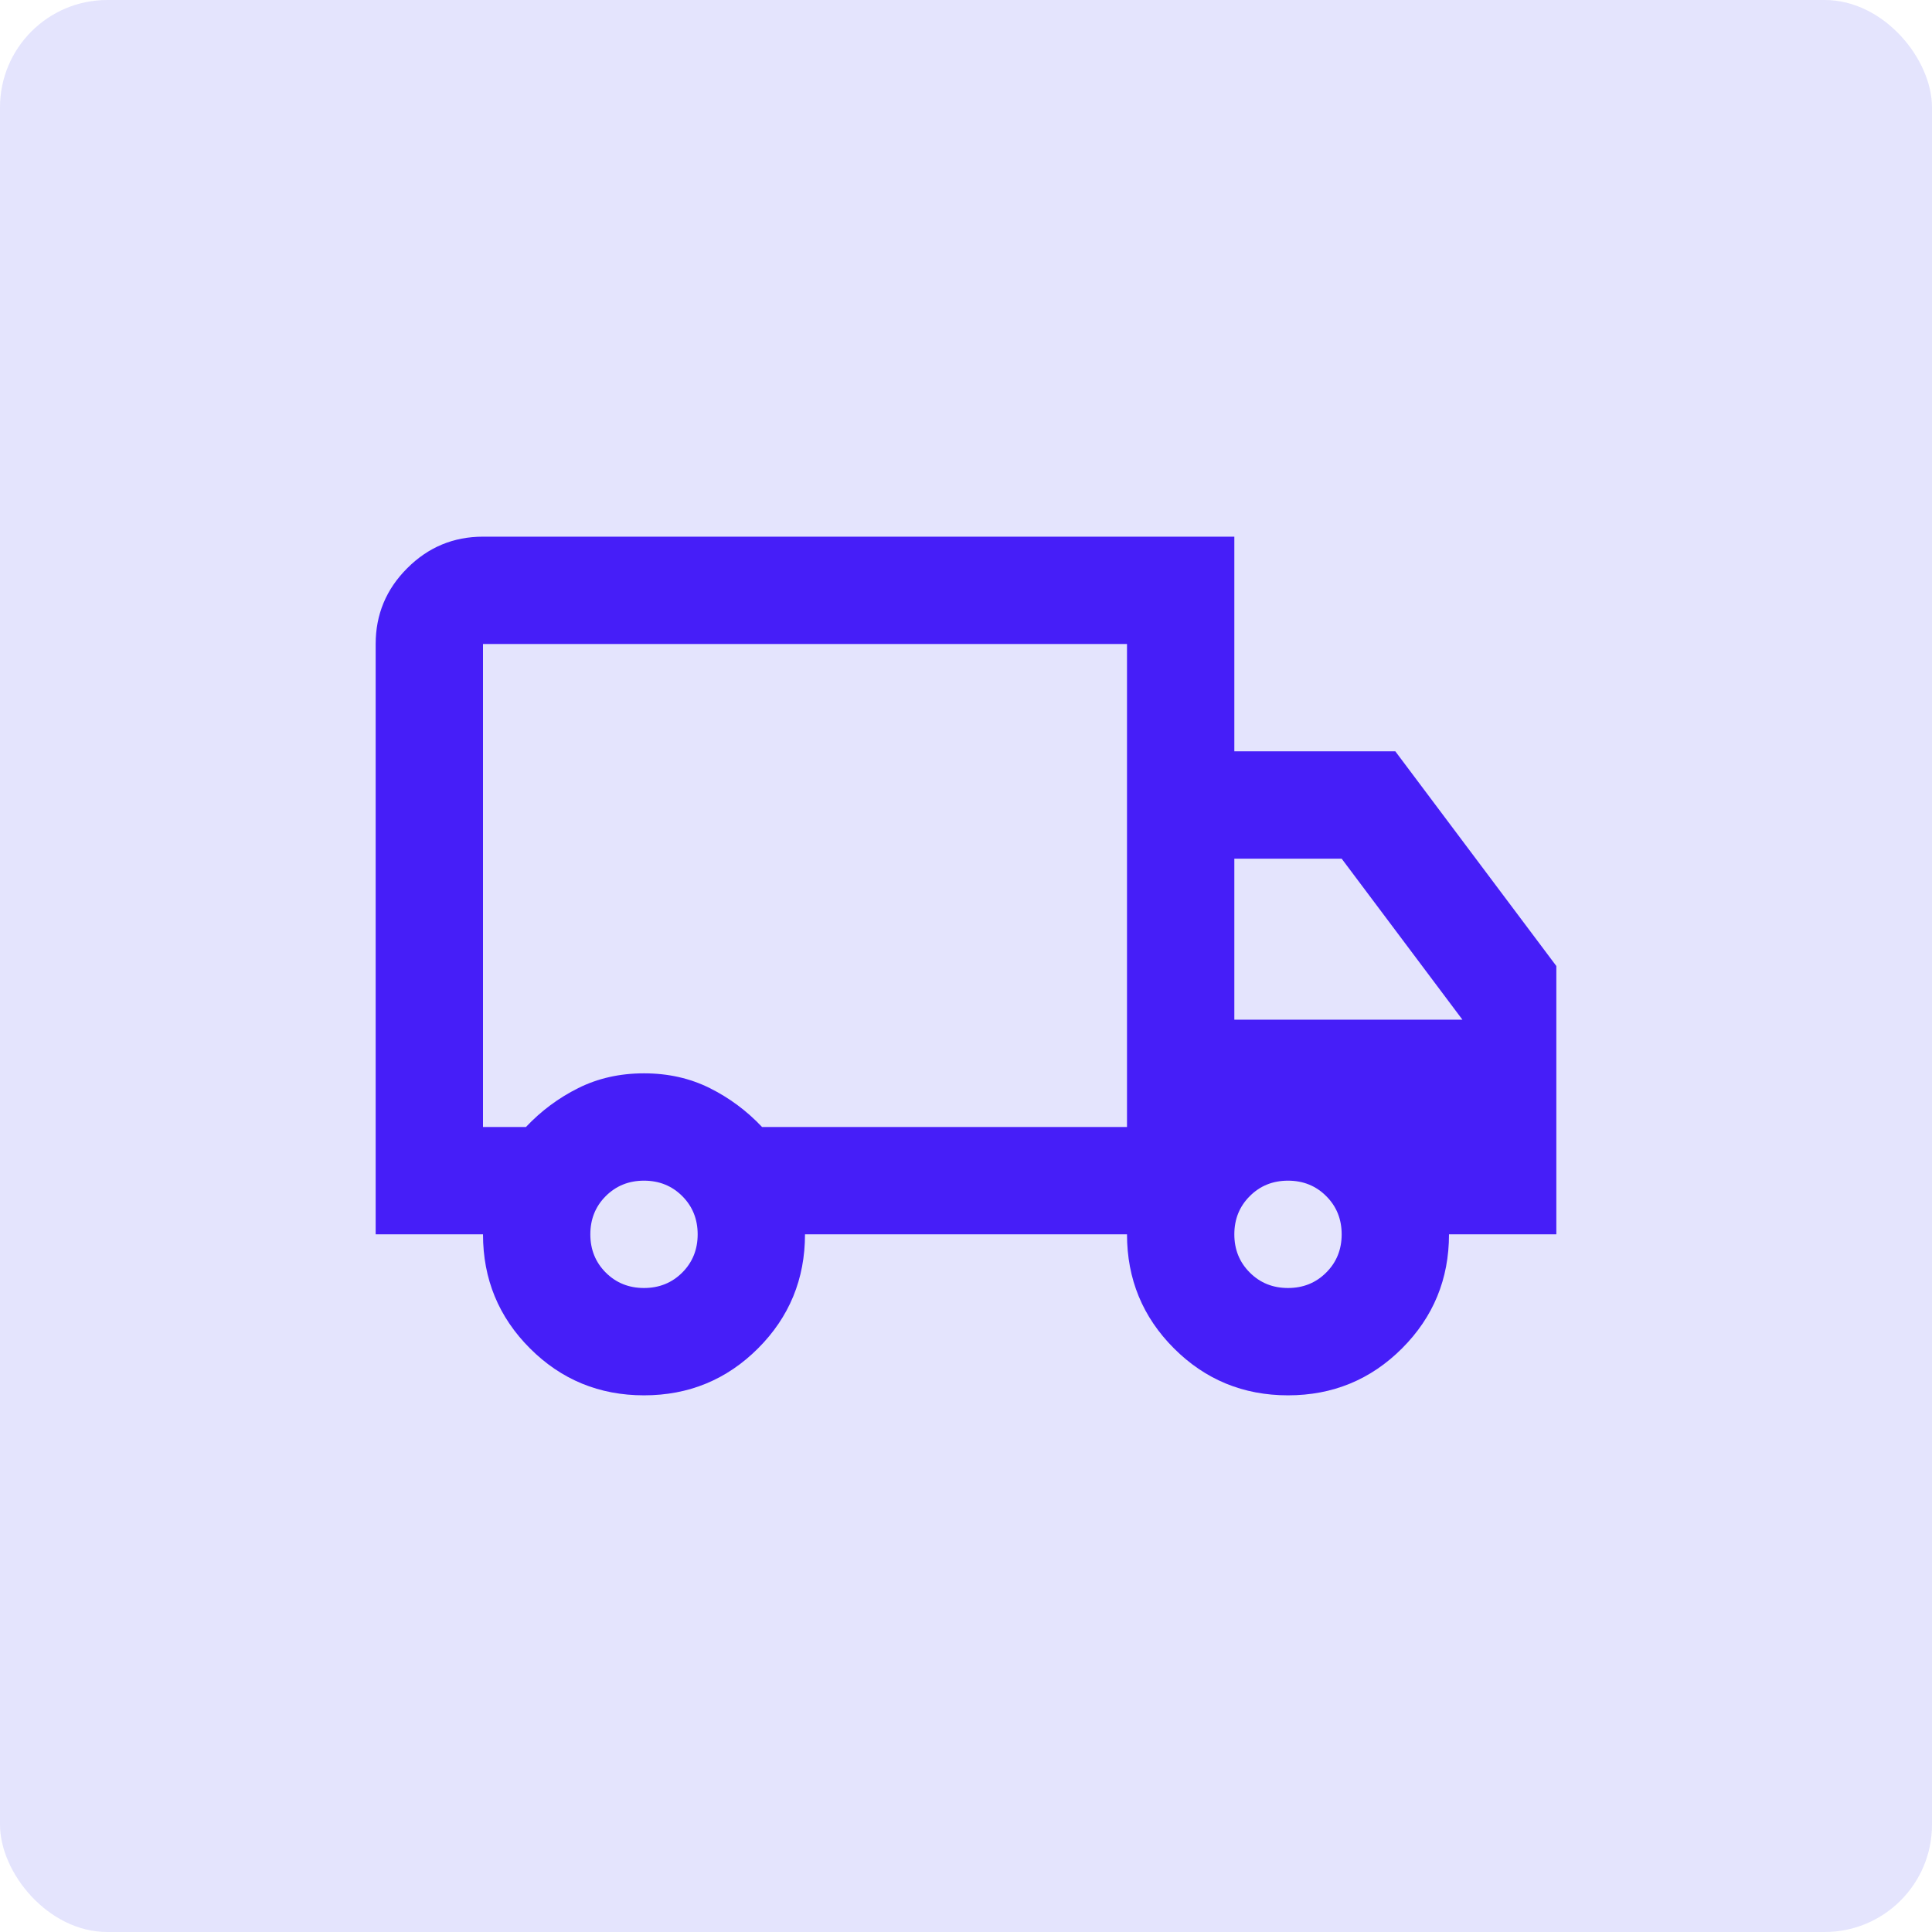 <svg width="36" height="36" viewBox="0 0 36 36" fill="none" xmlns="http://www.w3.org/2000/svg">
<rect width="36" height="36" rx="2" fill="#E4E4FD"/>
<mask id="mask0_10590_83685" style="mask-type:alpha" maskUnits="userSpaceOnUse" x="6" y="6" width="24" height="24">
<rect x="6" y="6" width="24" height="24" fill="#D9D9D9"/>
</mask>
<g mask="url(#mask0_10590_83685)">
<path d="M12 26C11.167 26 10.458 25.708 9.875 25.125C9.292 24.542 9 23.833 9 23H7V12C7 11.45 7.196 10.979 7.588 10.588C7.979 10.196 8.45 10 9 10H23V14H26L29 18V23H27C27 23.833 26.708 24.542 26.125 25.125C25.542 25.708 24.833 26 24 26C23.167 26 22.458 25.708 21.875 25.125C21.292 24.542 21 23.833 21 23H15C15 23.833 14.708 24.542 14.125 25.125C13.542 25.708 12.833 26 12 26ZM12 24C12.283 24 12.521 23.904 12.713 23.712C12.904 23.521 13 23.283 13 23C13 22.717 12.904 22.479 12.713 22.288C12.521 22.096 12.283 22 12 22C11.717 22 11.479 22.096 11.287 22.288C11.096 22.479 11 22.717 11 23C11 23.283 11.096 23.521 11.287 23.712C11.479 23.904 11.717 24 12 24ZM9 21H9.8C10.083 20.7 10.408 20.458 10.775 20.275C11.142 20.092 11.55 20 12 20C12.45 20 12.858 20.092 13.225 20.275C13.592 20.458 13.917 20.7 14.2 21H21V12H9V21ZM24 24C24.283 24 24.521 23.904 24.712 23.712C24.904 23.521 25 23.283 25 23C25 22.717 24.904 22.479 24.712 22.288C24.521 22.096 24.283 22 24 22C23.717 22 23.479 22.096 23.288 22.288C23.096 22.479 23 22.717 23 23C23 23.283 23.096 23.521 23.288 23.712C23.479 23.904 23.717 24 24 24ZM23 19H27.25L25 16H23V19Z" fill="#461EF8"/>
</g>
</svg>
